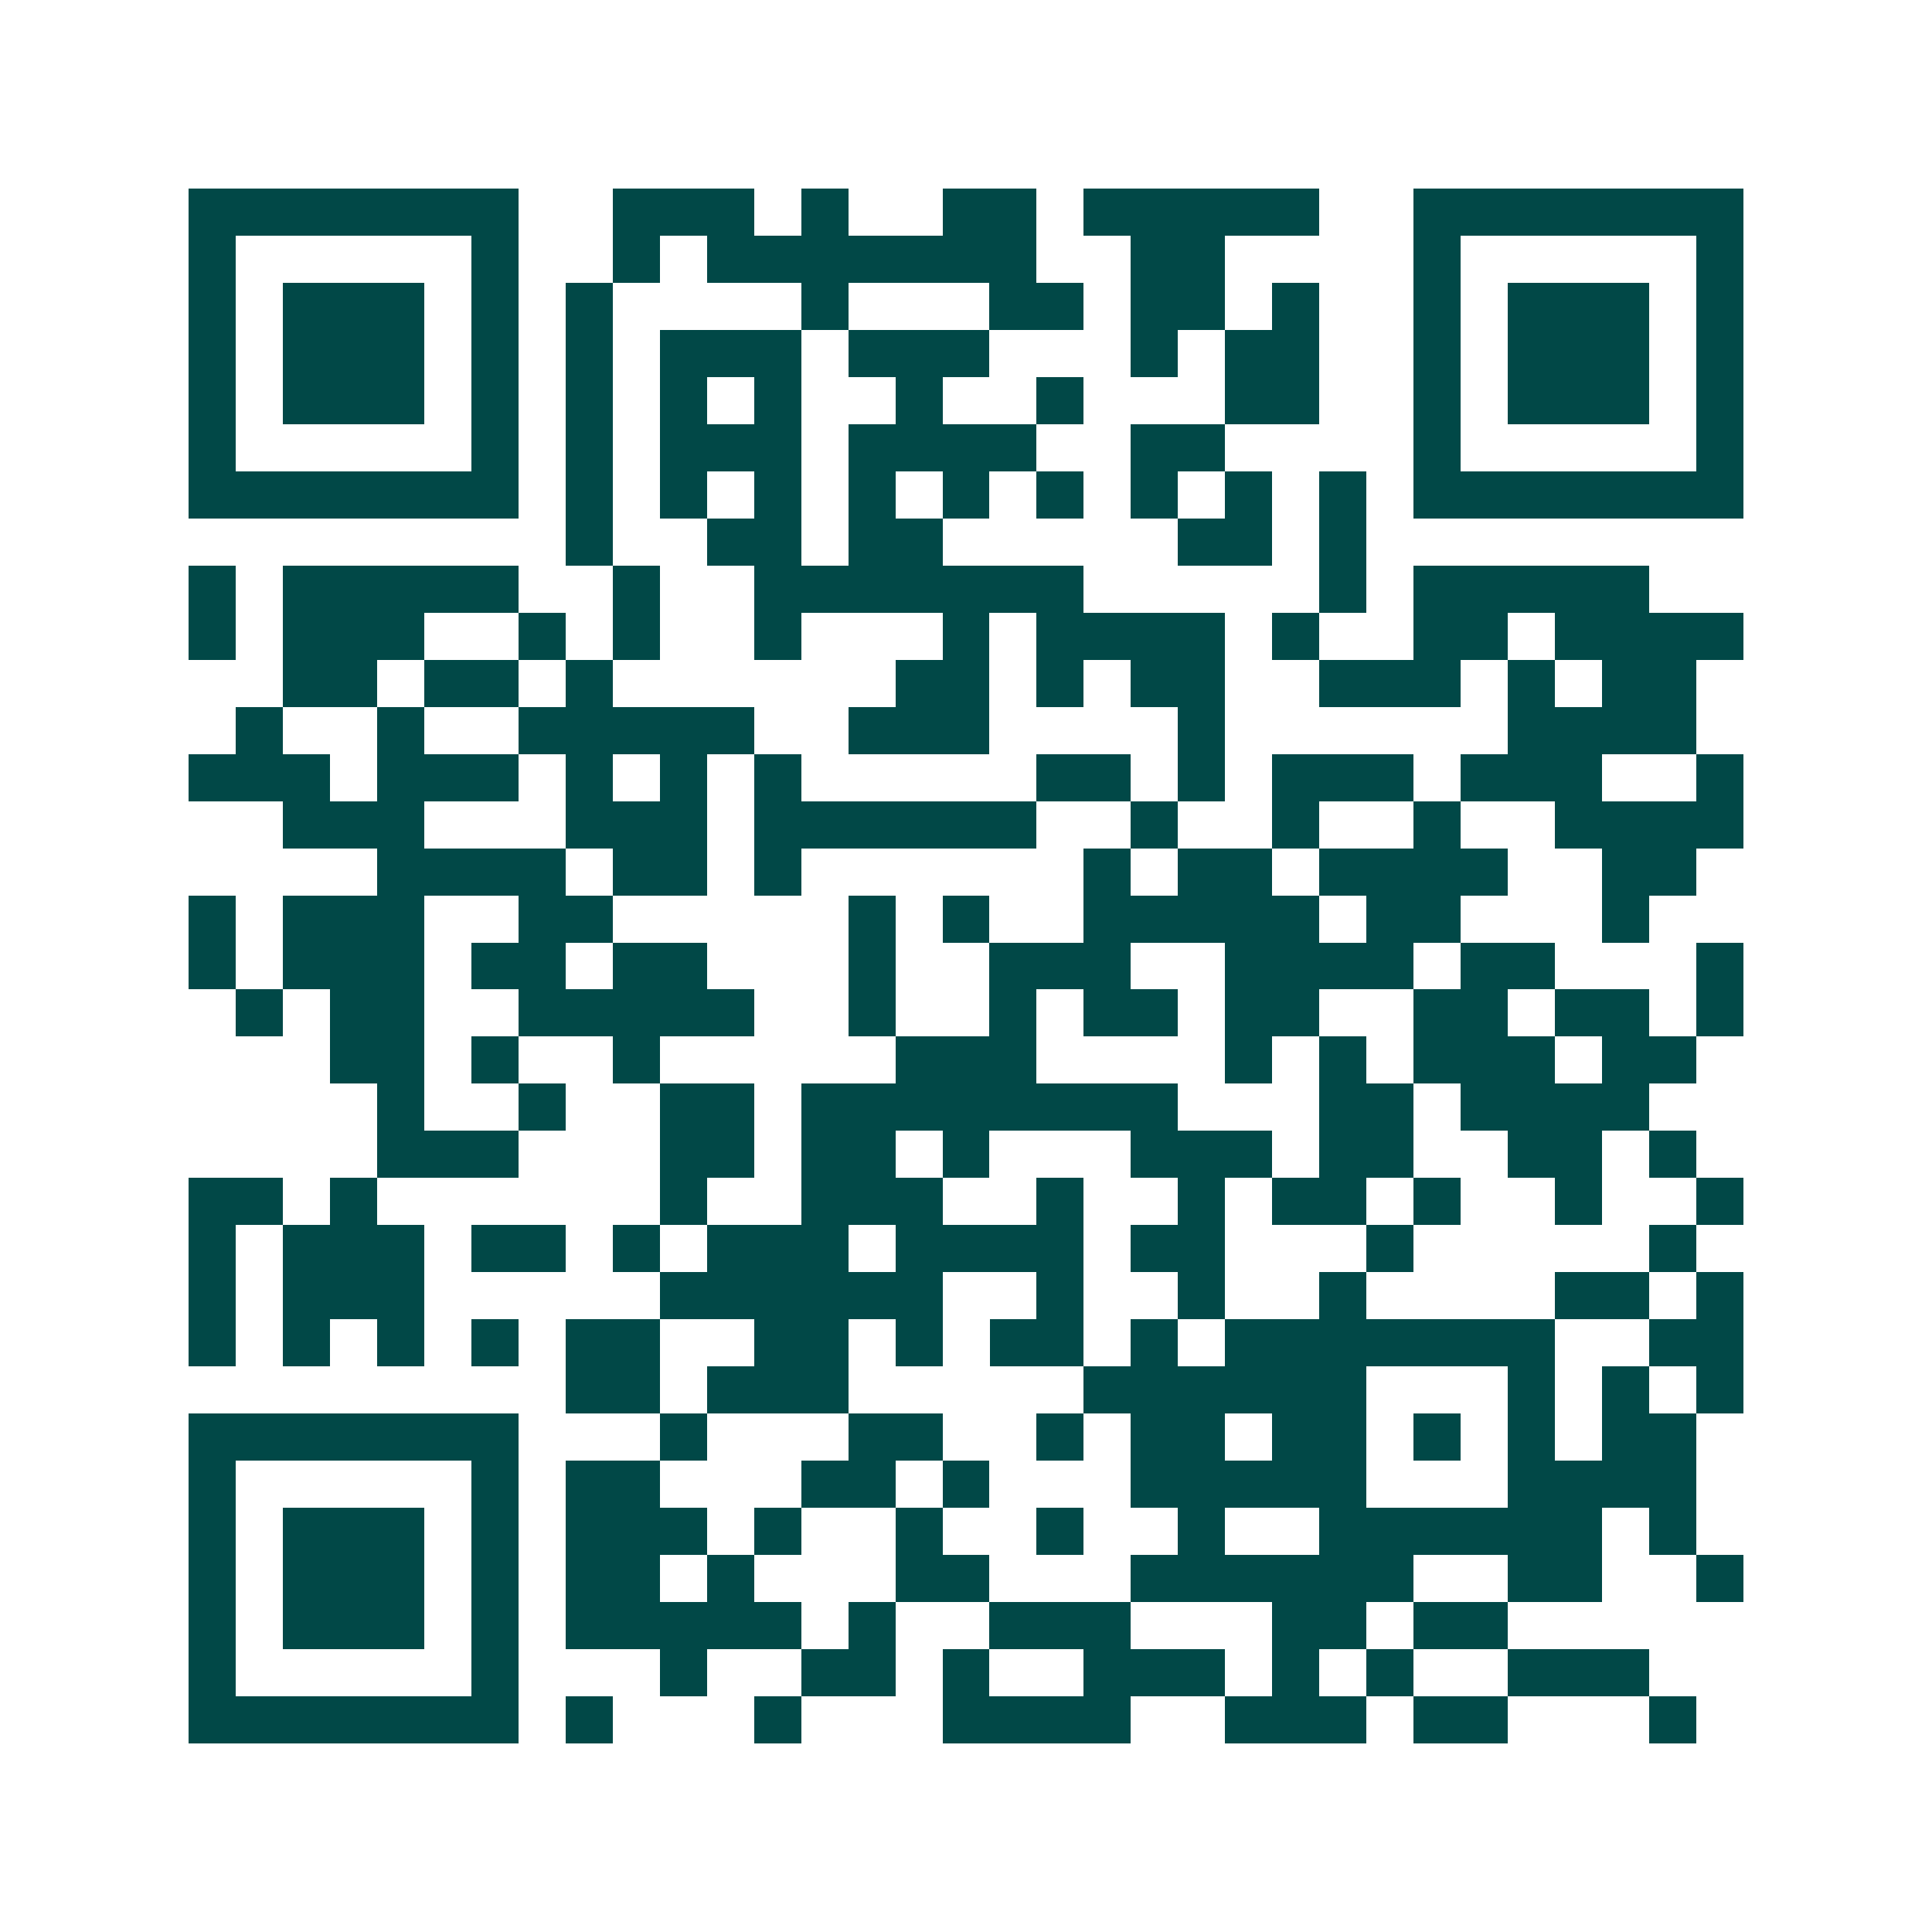 <svg xmlns="http://www.w3.org/2000/svg" width="200" height="200" viewBox="0 0 41 41" shape-rendering="crispEdges"><path fill="#ffffff" d="M0 0h41v41H0z"/><path stroke="#014847" d="M4 4.5h7m2 0h3m1 0h1m2 0h2m1 0h5m2 0h7M4 5.5h1m5 0h1m2 0h1m1 0h7m2 0h2m4 0h1m5 0h1M4 6.5h1m1 0h3m1 0h1m1 0h1m4 0h1m3 0h2m1 0h2m1 0h1m2 0h1m1 0h3m1 0h1M4 7.5h1m1 0h3m1 0h1m1 0h1m1 0h3m1 0h3m3 0h1m1 0h2m2 0h1m1 0h3m1 0h1M4 8.5h1m1 0h3m1 0h1m1 0h1m1 0h1m1 0h1m2 0h1m2 0h1m3 0h2m2 0h1m1 0h3m1 0h1M4 9.5h1m5 0h1m1 0h1m1 0h3m1 0h4m2 0h2m4 0h1m5 0h1M4 10.5h7m1 0h1m1 0h1m1 0h1m1 0h1m1 0h1m1 0h1m1 0h1m1 0h1m1 0h1m1 0h7M12 11.5h1m2 0h2m1 0h2m5 0h2m1 0h1M4 12.5h1m1 0h5m2 0h1m2 0h7m5 0h1m1 0h5M4 13.5h1m1 0h3m2 0h1m1 0h1m2 0h1m3 0h1m1 0h4m1 0h1m2 0h2m1 0h4M6 14.5h2m1 0h2m1 0h1m6 0h2m1 0h1m1 0h2m2 0h3m1 0h1m1 0h2M5 15.5h1m2 0h1m2 0h5m2 0h3m4 0h1m6 0h4M4 16.5h3m1 0h3m1 0h1m1 0h1m1 0h1m5 0h2m1 0h1m1 0h3m1 0h3m2 0h1M6 17.5h3m3 0h3m1 0h6m2 0h1m2 0h1m2 0h1m2 0h4M8 18.5h4m1 0h2m1 0h1m6 0h1m1 0h2m1 0h4m2 0h2M4 19.5h1m1 0h3m2 0h2m5 0h1m1 0h1m2 0h5m1 0h2m3 0h1M4 20.5h1m1 0h3m1 0h2m1 0h2m3 0h1m2 0h3m2 0h4m1 0h2m3 0h1M5 21.5h1m1 0h2m2 0h5m2 0h1m2 0h1m1 0h2m1 0h2m2 0h2m1 0h2m1 0h1M7 22.5h2m1 0h1m2 0h1m5 0h3m4 0h1m1 0h1m1 0h3m1 0h2M8 23.5h1m2 0h1m2 0h2m1 0h8m3 0h2m1 0h4M8 24.5h3m3 0h2m1 0h2m1 0h1m3 0h3m1 0h2m2 0h2m1 0h1M4 25.5h2m1 0h1m6 0h1m2 0h3m2 0h1m2 0h1m1 0h2m1 0h1m2 0h1m2 0h1M4 26.5h1m1 0h3m1 0h2m1 0h1m1 0h3m1 0h4m1 0h2m3 0h1m5 0h1M4 27.5h1m1 0h3m5 0h6m2 0h1m2 0h1m2 0h1m4 0h2m1 0h1M4 28.5h1m1 0h1m1 0h1m1 0h1m1 0h2m2 0h2m1 0h1m1 0h2m1 0h1m1 0h7m2 0h2M12 29.5h2m1 0h3m5 0h6m3 0h1m1 0h1m1 0h1M4 30.5h7m3 0h1m3 0h2m2 0h1m1 0h2m1 0h2m1 0h1m1 0h1m1 0h2M4 31.5h1m5 0h1m1 0h2m3 0h2m1 0h1m3 0h5m3 0h4M4 32.5h1m1 0h3m1 0h1m1 0h3m1 0h1m2 0h1m2 0h1m2 0h1m2 0h6m1 0h1M4 33.5h1m1 0h3m1 0h1m1 0h2m1 0h1m3 0h2m3 0h6m2 0h2m2 0h1M4 34.5h1m1 0h3m1 0h1m1 0h5m1 0h1m2 0h3m3 0h2m1 0h2M4 35.5h1m5 0h1m3 0h1m2 0h2m1 0h1m2 0h3m1 0h1m1 0h1m2 0h3M4 36.5h7m1 0h1m3 0h1m3 0h4m2 0h3m1 0h2m3 0h1"/></svg>
